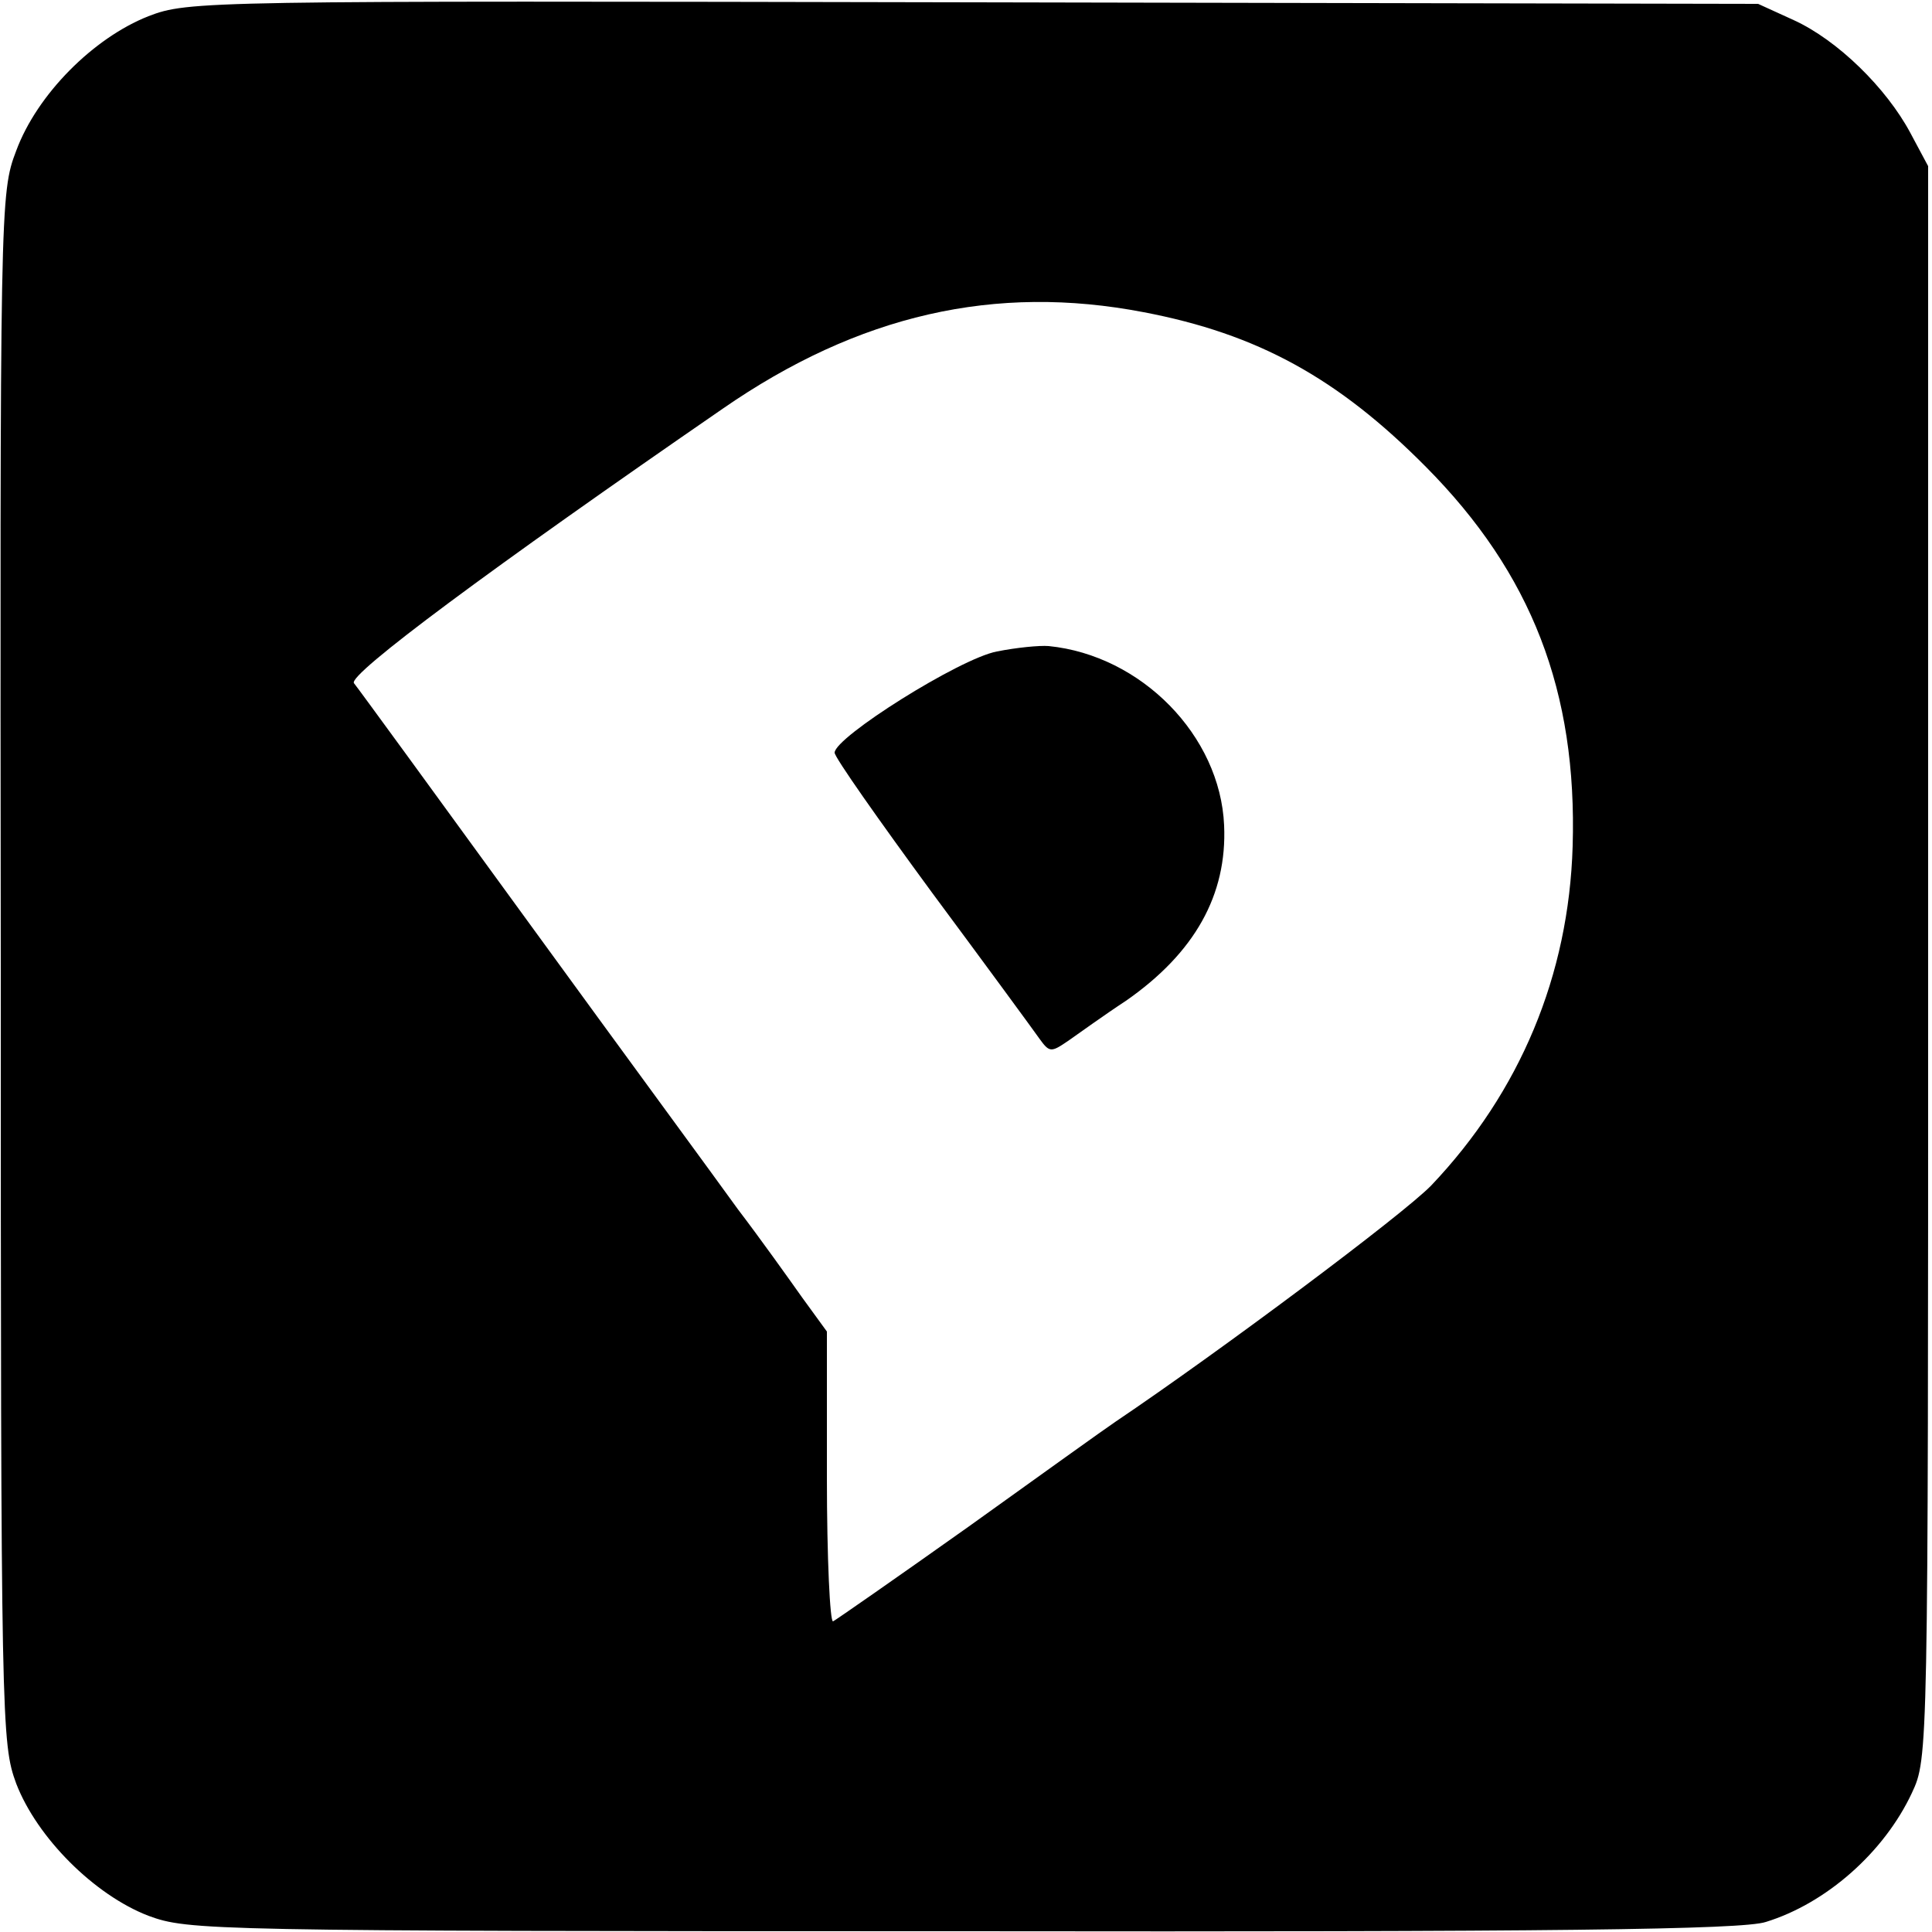 <?xml version="1.0" standalone="no"?>
<!DOCTYPE svg PUBLIC "-//W3C//DTD SVG 20010904//EN"
 "http://www.w3.org/TR/2001/REC-SVG-20010904/DTD/svg10.dtd">
<svg version="1.0" xmlns="http://www.w3.org/2000/svg"
 width="250pt" height="250pt" viewBox="0 0 250 250"
 preserveAspectRatio="xMidYMid meet">
<g transform="translate(0,250) scale(0.1,-0.1)"
fill="#000000" stroke="none">
<path d="M192 2479 c-71 -28 -144 -101 -171 -174 -21 -55 -21 -67 -20 -1058 0
-982 1 -1003 20 -1055 27 -70 101 -144 171 -171 52 -19 73 -20 1053 -20 764
-1 1010 2 1040 12 78 24 153 90 189 167 21 45 21 48 21 1075 l0 1030 -23 43
c-31 58 -94 120 -151 146 l-46 21 -1015 2 c-999 2 -1016 2 -1068 -18z m1288
-383 c147 -28 251 -85 365 -200 137 -138 196 -291 190 -491 -5 -167 -68 -318
-183 -439 -37 -38 -274 -215 -409 -306 -12 -8 -97 -69 -189 -135 -93 -66 -172
-121 -176 -123 -4 -2 -8 82 -8 186 l0 189 -32 44 c-17 24 -54 76 -83 114 -28
39 -150 205 -270 370 -120 165 -222 305 -227 311 -8 11 178 149 477 355 176
122 353 162 545 125z"/>
<path d="M1290 1657 c-48 -9 -210 -111 -210 -131 0 -6 57 -87 126 -181 69 -93
132 -179 139 -189 13 -18 15 -18 37 -3 13 9 46 33 75 52 89 62 131 137 127
227 -5 116 -107 220 -227 232 -12 1 -42 -2 -67 -7z"/>
</g>
</svg>
